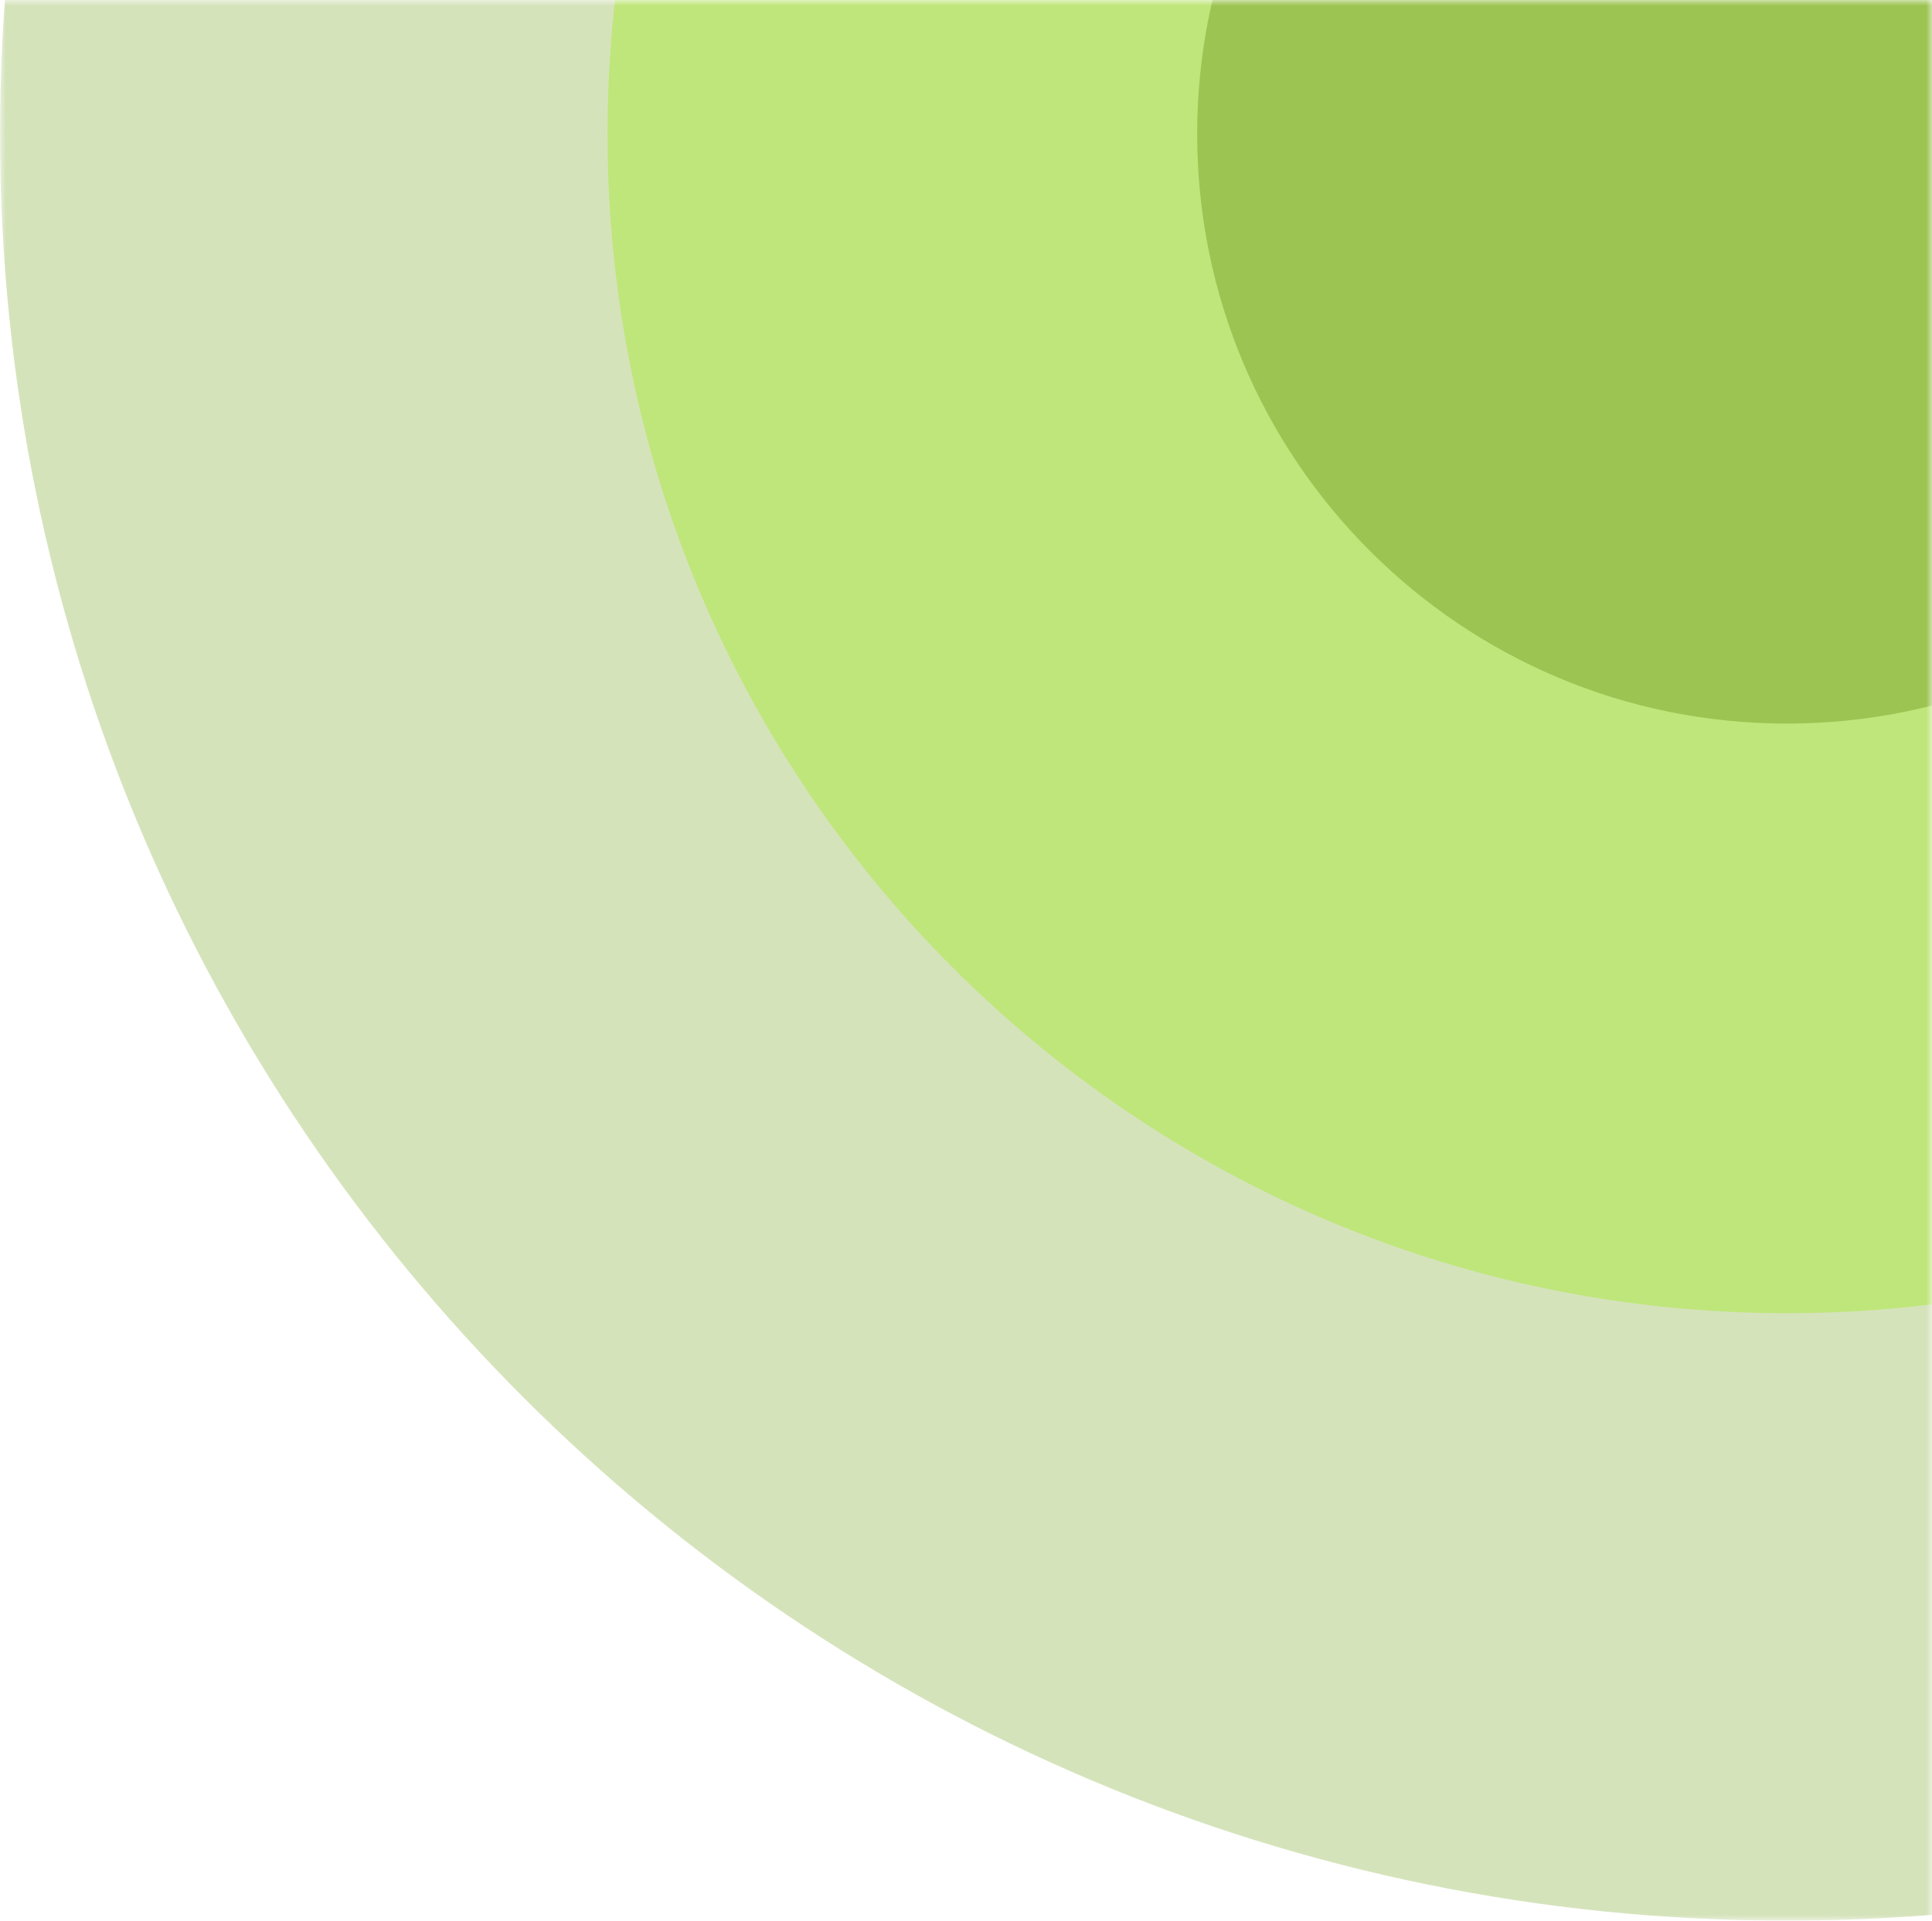 <svg width="173" height="172" viewBox="0 0 173 172" fill="none" xmlns="http://www.w3.org/2000/svg">
<g clip-path="url(#clip0_90_2)">
<mask id="mask0_90_2" style="mask-type:luminance" maskUnits="userSpaceOnUse" x="0" y="0" width="173" height="172">
<path d="M173 0H0V172H173V0Z" fill="white"/>
</mask>
<g mask="url(#mask0_90_2)">
<path d="M160 172C248.366 172 320 100.366 320 12C320 -76.366 248.366 -148 160 -148C71.634 -148 0 -76.366 0 12C0 100.366 71.634 172 160 172Z" fill="#659A07" fill-opacity="0.27"/>
<path d="M160 117.6C218.321 117.6 265.6 70.322 265.6 12C265.6 -46.321 218.321 -93.6 160 -93.6C101.679 -93.6 54.4 -46.321 54.4 12C54.4 70.322 101.679 117.6 160 117.6Z" fill="#B1E653" fill-opacity="0.62"/>
<path d="M160 64.799C189.161 64.799 212.8 41.16 212.8 11.999C212.8 -17.161 189.161 -40.801 160 -40.801C130.839 -40.801 107.2 -17.161 107.2 11.999C107.2 41.16 130.839 64.799 160 64.799Z" fill="#6B971E" fill-opacity="0.42"/>
</g>
</g>
<defs>
<clipPath id="clip0_90_2">
<rect width="173" height="172" fill="white"/>
</clipPath>
</defs>
</svg>
